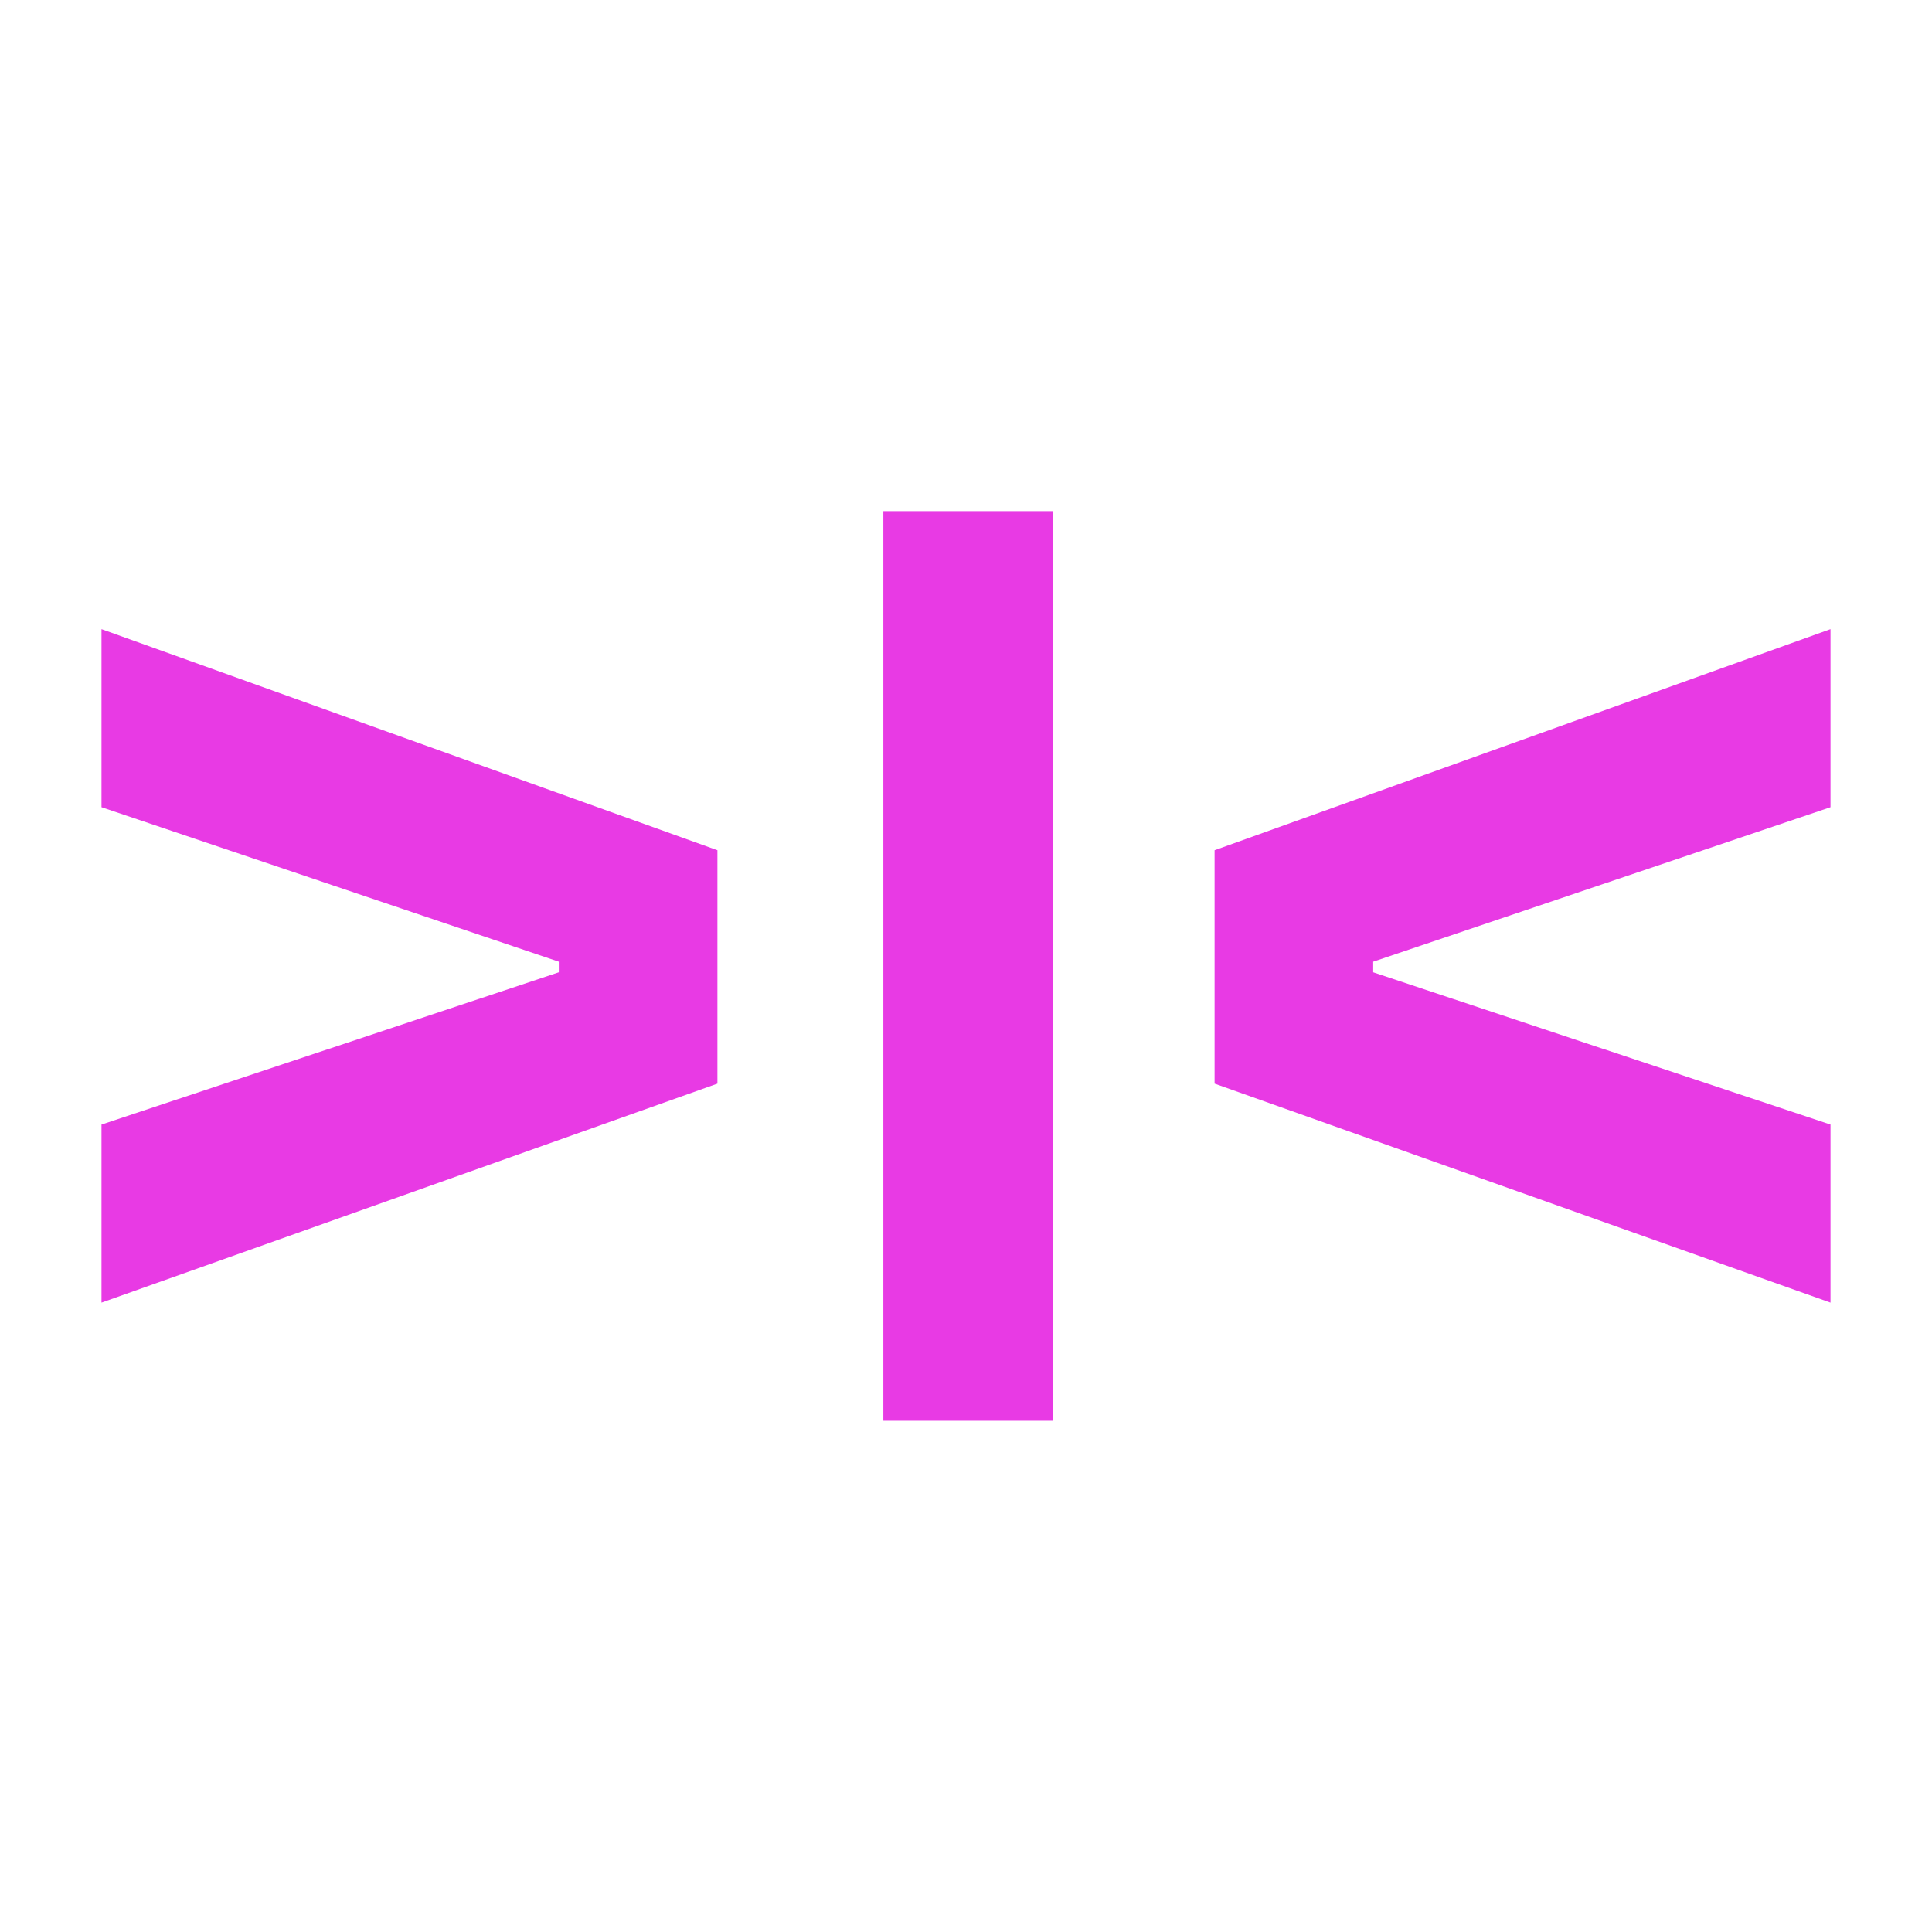 <?xml version="1.0" encoding="UTF-8"?>
<svg id="Layer_1" data-name="Layer 1" xmlns="http://www.w3.org/2000/svg" viewBox="0 0 1079.998 1079.998">
  <defs>
    <style>
      .cls-1 {
        fill: #e83ae4;
      }
    </style>
  </defs>
  <path class="cls-1" d="M312.373,543.516v-5.923l-255.636-86.367v-99.531l344.306,123.59v130.465l-344.306,122.419v-99.53s255.636-85.124,255.636-85.124ZM493.799,794.208v-508.476h94.951v508.476h-94.951ZM1023.261,728.17l-344.305-122.419v-130.465l344.305-123.59v99.531l-255.637,86.367v5.923l255.637,85.124v99.53Z"/>
</svg>